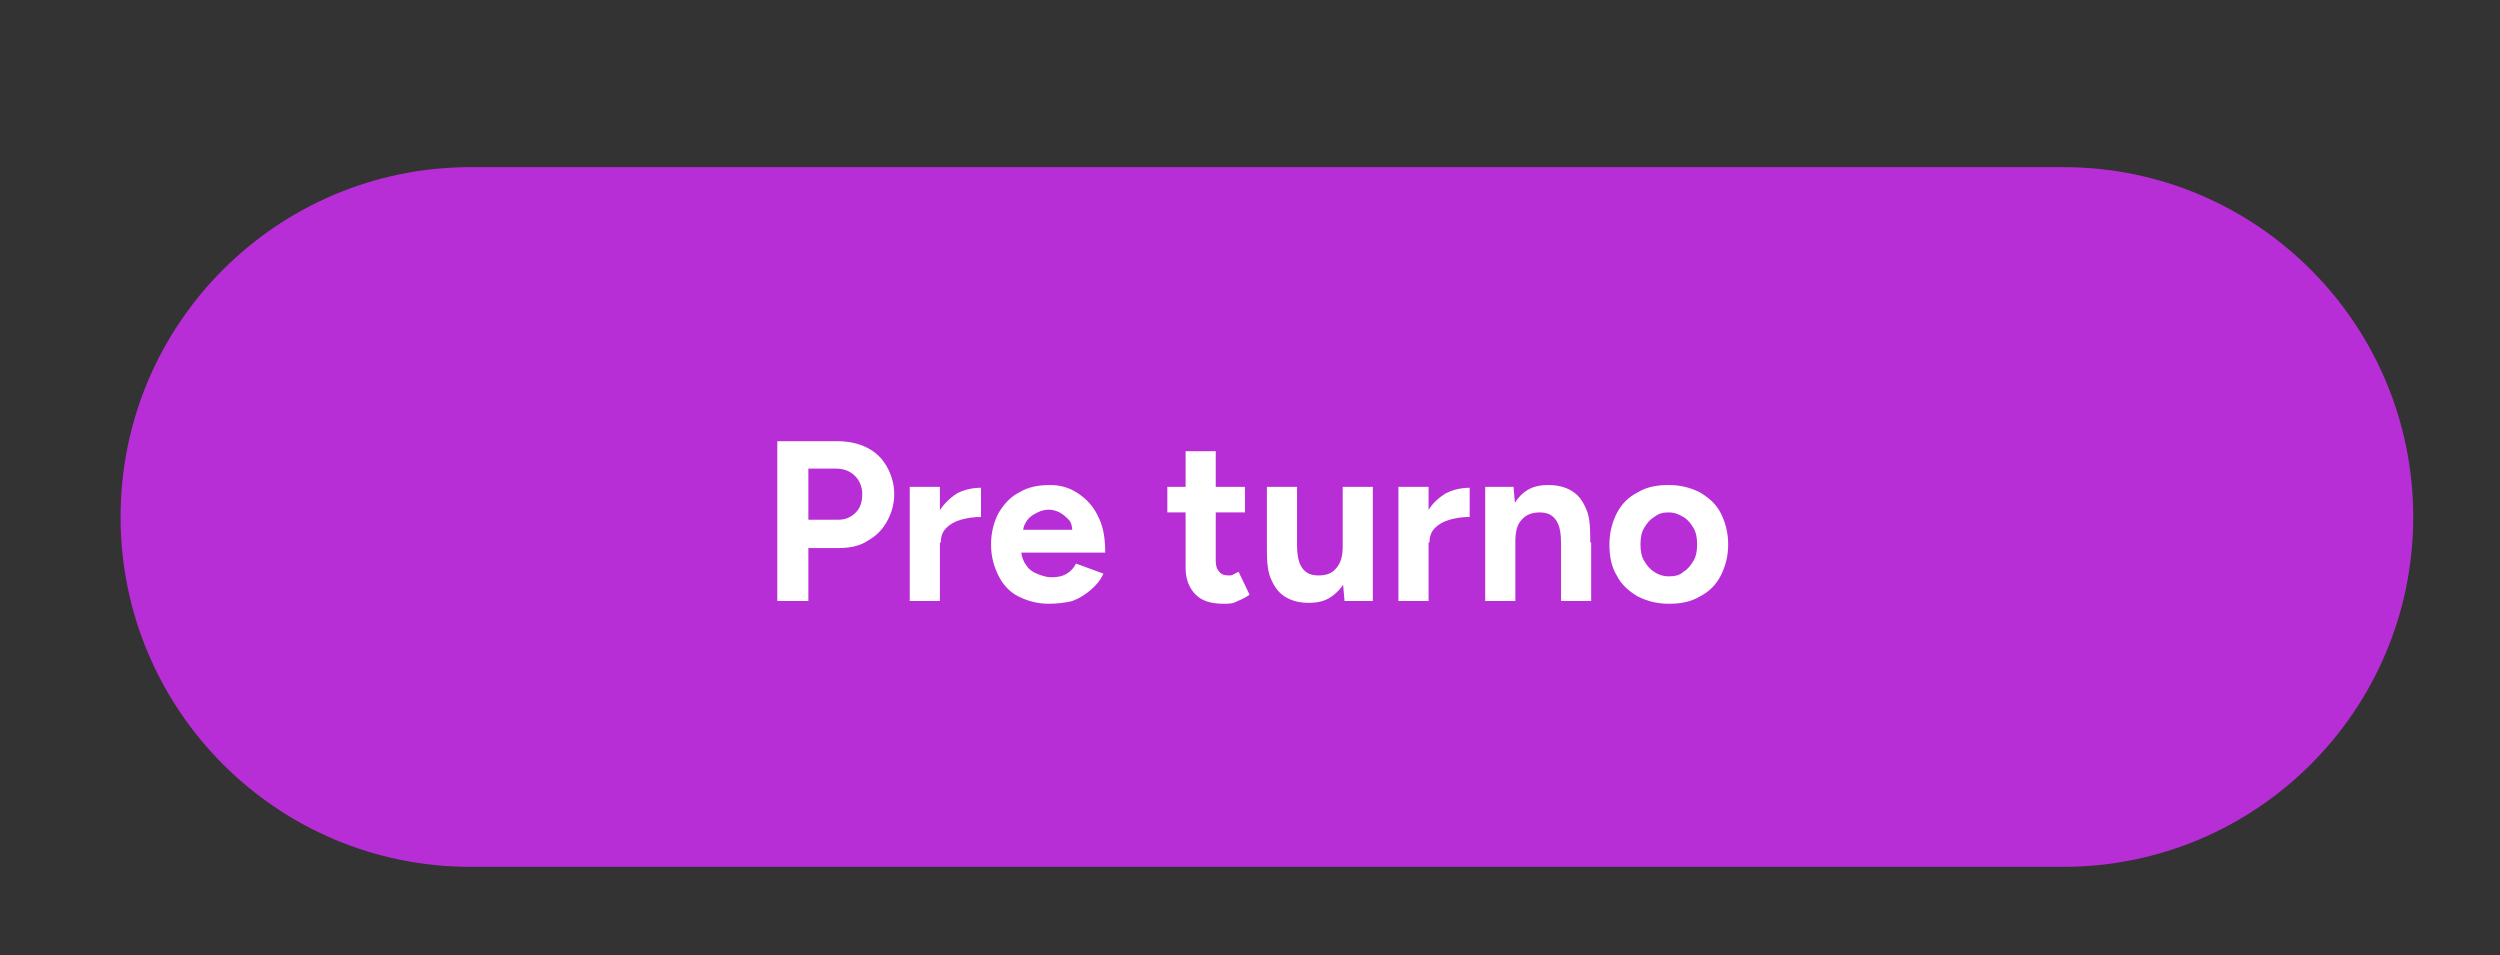 <?xml version="1.0" encoding="utf-8"?>
<!-- Generator: Adobe Illustrator 24.0.2, SVG Export Plug-In . SVG Version: 6.00 Build 0)  -->
<svg version="1.1" id="Capa_1" xmlns="http://www.w3.org/2000/svg" xmlns:xlink="http://www.w3.org/1999/xlink" x="0px" y="0px"
	 viewBox="0 0 273.7 104.6" style="enable-background:new 0 0 273.7 104.6;" xml:space="preserve">
<rect x="0" y="0" width="273.7" height="104.6" fill="#333333" stroke="none"/>
<style type="text/css">
	.st0{clip-path:url(#SVGID_2_);}
	.st1{fill:#2342CB;}
	.st2{fill:#9DD0FF;}
	.st3{fill:#3875FF;}
	.st4{fill:#3A5EB1;}
	.st5{clip-path:url(#SVGID_2_);fill:url(#SVGID_3_);}
	.st6{clip-path:url(#SVGID_5_);}
	.st7{fill:#00B7F1;}
	.st8{clip-path:url(#SVGID_2_);fill:#2342CB;}
	.st9{clip-path:url(#SVGID_2_);fill:#9DD0FF;}
	.st10{clip-path:url(#SVGID_2_);fill:#3875FF;}
	.st11{fill:#88D3EA;}
	.st12{fill:#FFFFFF;}
	.st13{fill:#E5E5E5;}
	.st14{fill:#2A41C3;}
	.st15{fill:#30B5EC;}
	.st16{fill:#3C3C3B;}
	.st17{fill:#2F64EA;}
	.st18{fill:#2842C1;}
	.st19{fill:#0088E2;}
	.st20{fill:#2342CA;}
	.st21{fill:#FF43C5;}
	.st22{fill:#30B4EB;}
	.st23{fill-rule:evenodd;clip-rule:evenodd;fill:#FF43C5;}
	.st24{clip-path:url(#SVGID_7_);}
	.st25{clip-path:url(#SVGID_7_);fill:url(#SVGID_8_);}
	.st26{clip-path:url(#SVGID_10_);}
	.st27{clip-path:url(#SVGID_7_);fill:#2342CB;}
	.st28{clip-path:url(#SVGID_7_);fill:#9DD0FF;}
	.st29{clip-path:url(#SVGID_7_);fill:#3875FF;}
	.st30{clip-path:url(#SVGID_12_);}
	.st31{clip-path:url(#SVGID_12_);fill:url(#SVGID_13_);}
	.st32{clip-path:url(#SVGID_15_);}
	.st33{clip-path:url(#SVGID_12_);fill:#2342CB;}
	.st34{clip-path:url(#SVGID_12_);fill:#9DD0FF;}
	.st35{clip-path:url(#SVGID_12_);fill:#3875FF;}
	.st36{clip-path:url(#SVGID_17_);}
	.st37{fill:#FF8383;}
	.st38{fill-rule:evenodd;clip-rule:evenodd;fill:#FF8383;}
	.st39{fill:#FF193C;}
	.st40{fill:#FC7917;}
	.st41{fill:#3FC97D;}
	.st42{fill:#F255E7;}
	.st43{fill:#8606CC;}
	.st44{fill:#FFB92C;}
	.st45{fill:#7CE5A6;}
	.st46{fill:#FF99E9;}
	.st47{fill:#D07CF7;}
	.st48{fill:#FF8383;stroke:#FF8383;stroke-miterlimit:10;}
	.st49{fill:#30B4EB;stroke:#30B4EB;stroke-miterlimit:10;}
	.st50{fill:#00EF6C;stroke:#00EF6C;stroke-miterlimit:10;}
	.st51{fill:#FF99E9;stroke:#FF99E9;stroke-miterlimit:10;}
	.st52{fill:#D07CF7;stroke:#D07CF7;stroke-miterlimit:10;}
	.st53{fill:#FC9D35;stroke:#FC9D35;stroke-miterlimit:10;}
	.st54{fill:#D6F0FB;stroke:#D6F0FB;stroke-miterlimit:10;}
	.st55{fill:#A84DEF;}
	.st56{fill:#00EF6C;}
	.st57{fill:#FFDB00;}
	.st58{fill:#66D5F7;}
	.st59{clip-path:url(#SVGID_19_);}
	.st60{clip-path:url(#SVGID_19_);fill:url(#SVGID_20_);}
	.st61{clip-path:url(#SVGID_22_);}
	.st62{clip-path:url(#SVGID_19_);fill:#2342CB;}
	.st63{clip-path:url(#SVGID_19_);fill:#9DD0FF;}
	.st64{clip-path:url(#SVGID_19_);fill:#3875FF;}
	.st65{clip-path:url(#SVGID_24_);}
	.st66{clip-path:url(#SVGID_26_);}
	.st67{clip-path:url(#SVGID_26_);fill:url(#SVGID_27_);}
	.st68{clip-path:url(#SVGID_29_);}
	.st69{clip-path:url(#SVGID_26_);fill:#FC9D35;}
	.st70{clip-path:url(#SVGID_26_);fill:#FFB92C;}
	.st71{fill:#10AF5B;}
	.st72{fill:#2A41C5;}
	.st73{fill:#D60909;}
	.st74{fill:#FF6161;}
	.st75{fill:#FC9D35;}
	.st76{fill:#CE06AA;}
	.st77{fill:#B82ED6;}
	.st78{opacity:0.66;}
	.st79{opacity:0.56;}
	.st80{clip-path:url(#SVGID_31_);}
	.st81{clip-path:url(#SVGID_31_);fill:url(#SVGID_32_);}
	.st82{clip-path:url(#SVGID_34_);}
	.st83{clip-path:url(#SVGID_31_);fill:#FC9D35;}
	.st84{clip-path:url(#SVGID_31_);fill:#FFB92C;}
	.st85{fill:#1559D1;}
	.st86{fill:#1031A9;}
	.st87{fill:#0071D9;}
</style>
<g>
	<g>
		<path class="st77" d="M225.9,94.9H51.5c-21.2,0-38.3-17.2-38.3-38.3v0c0-21.2,17.2-38.3,38.3-38.3h174.4
			c21.2,0,38.3,17.2,38.3,38.3v0C264.2,77.8,247,94.9,225.9,94.9z"/>
		<g>
			<path class="st12" d="M85.1,65.8V48.3h6.5c1.2,0,2.3,0.2,3.3,0.7c1,0.5,1.7,1.2,2.2,2.1c0.5,0.9,0.8,1.9,0.8,3
				c0,1.1-0.3,2.1-0.8,3s-1.2,1.6-2.1,2.1C94.1,59.8,93,60,91.8,60h-3.3v5.8H85.1z M88.5,56.9h3.3c0.8,0,1.4-0.3,1.9-0.8
				s0.7-1.2,0.7-2c0-0.8-0.3-1.5-0.8-2c-0.5-0.5-1.2-0.8-2.1-0.8h-3V56.9z"/>
			<path class="st12" d="M99.6,65.8V53.3h3.3v12.5H99.6z M102,59.3c0-1.3,0.3-2.5,0.8-3.3s1.2-1.5,2-2c0.8-0.4,1.7-0.6,2.6-0.6v3.2
				c-0.8,0-1.5,0.1-2.2,0.3c-0.7,0.2-1.2,0.5-1.6,0.9s-0.6,0.9-0.6,1.6H102z"/>
			<path class="st12" d="M114.8,66.1c-1.2,0-2.3-0.3-3.3-0.8s-1.7-1.3-2.2-2.3c-0.5-1-0.8-2.1-0.8-3.4c0-1.3,0.3-2.4,0.8-3.4
				c0.6-1,1.3-1.8,2.3-2.3c1-0.6,2.1-0.8,3.4-0.8c1.1,0,2.1,0.3,3,0.9c0.9,0.6,1.7,1.4,2.2,2.5c0.6,1.1,0.8,2.5,0.8,4h-9.5l0.3-0.3
				c0,0.6,0.2,1.2,0.5,1.6c0.3,0.5,0.7,0.8,1.2,1c0.5,0.2,1,0.4,1.6,0.4c0.7,0,1.2-0.1,1.7-0.4s0.8-0.7,1-1.1l3,1.1
				c-0.3,0.7-0.8,1.3-1.4,1.8c-0.6,0.5-1.2,0.9-2,1.2C116.6,66,115.7,66.1,114.8,66.1z M112,58.3l-0.3-0.3h6l-0.3,0.3
				c0-0.6-0.1-1.1-0.4-1.4s-0.6-0.6-1-0.8c-0.4-0.2-0.8-0.3-1.2-0.3c-0.4,0-0.8,0.1-1.2,0.3c-0.4,0.2-0.8,0.4-1.1,0.8
				S112,57.7,112,58.3z"/>
			<path class="st12" d="M127.8,56.1v-2.8h8.5v2.8H127.8z M134,66.1c-1.4,0-2.4-0.3-3.1-1c-0.7-0.7-1.1-1.7-1.1-2.9V49.4h3.3v12
				c0,0.5,0.1,0.9,0.4,1.2c0.2,0.3,0.6,0.4,1,0.4c0.2,0,0.4,0,0.5-0.1c0.2-0.1,0.4-0.2,0.6-0.3l1.2,2.5c-0.4,0.3-0.8,0.5-1.3,0.7
				C135,66.1,134.5,66.1,134,66.1z"/>
			<path class="st12" d="M138.7,59.7v-6.4h3.3v6.4H138.7z M142,59.7c0,0.8,0.1,1.5,0.3,2c0.2,0.5,0.5,0.8,0.8,1s0.8,0.3,1.2,0.3
				c0.9,0,1.5-0.2,2-0.8s0.7-1.3,0.7-2.4h1.1c0,1.3-0.2,2.5-0.6,3.4c-0.4,0.9-1,1.6-1.7,2.1c-0.7,0.5-1.5,0.7-2.5,0.7
				c-1,0-1.8-0.2-2.5-0.6c-0.7-0.4-1.2-1-1.6-1.9c-0.4-0.8-0.5-1.9-0.5-3.3v-0.7H142z M147.2,65.8l-0.2-2.3V53.3h3.3v12.5H147.2z"/>
			<path class="st12" d="M153.1,65.8V53.3h3.3v12.5H153.1z M155.5,59.3c0-1.3,0.3-2.5,0.8-3.3c0.5-0.9,1.2-1.5,2-2
				c0.8-0.4,1.7-0.6,2.6-0.6v3.2c-0.8,0-1.5,0.1-2.2,0.3c-0.7,0.2-1.2,0.5-1.6,0.9c-0.4,0.4-0.6,0.9-0.6,1.6H155.5z"/>
			<path class="st12" d="M162.6,65.8V53.3h3.1l0.2,2.3v10.2H162.6z M170.9,59.4c0-0.9-0.1-1.5-0.3-2c-0.2-0.5-0.5-0.8-0.8-1
				c-0.3-0.2-0.8-0.3-1.2-0.3c-0.8,0-1.5,0.2-2,0.8c-0.5,0.5-0.7,1.3-0.7,2.4h-1.1c0-1.3,0.2-2.5,0.6-3.4c0.4-0.9,0.9-1.6,1.6-2.1
				c0.7-0.5,1.5-0.7,2.5-0.7c1,0,1.8,0.2,2.5,0.6c0.7,0.4,1.2,1,1.6,1.9c0.4,0.8,0.5,1.9,0.5,3.3v0.7H170.9z M170.9,65.8v-6.4h3.3
				v6.4H170.9z"/>
			<path class="st12" d="M182.7,66.1c-1.3,0-2.4-0.3-3.4-0.8c-1-0.6-1.8-1.3-2.3-2.3c-0.6-1-0.8-2.1-0.8-3.4c0-1.3,0.3-2.4,0.8-3.4
				s1.3-1.8,2.3-2.3c1-0.6,2.1-0.8,3.4-0.8c1.3,0,2.4,0.3,3.4,0.8c1,0.6,1.8,1.3,2.3,2.3s0.8,2.1,0.8,3.4c0,1.3-0.3,2.4-0.8,3.4
				c-0.5,1-1.3,1.8-2.3,2.3C185.1,65.9,184,66.1,182.7,66.1z M182.7,63.1c0.6,0,1.2-0.1,1.6-0.5c0.5-0.3,0.8-0.7,1.1-1.2
				c0.3-0.5,0.4-1.1,0.4-1.8c0-0.7-0.1-1.3-0.4-1.8s-0.6-0.9-1.1-1.2c-0.5-0.3-1-0.5-1.6-0.5c-0.6,0-1.1,0.1-1.6,0.5
				c-0.5,0.3-0.8,0.7-1.1,1.2c-0.3,0.5-0.4,1.1-0.4,1.8c0,0.7,0.1,1.3,0.4,1.8c0.3,0.5,0.6,0.9,1.1,1.2
				C181.5,62.9,182.1,63.1,182.7,63.1z"/>
		</g>
	</g>
</g>
</svg>
